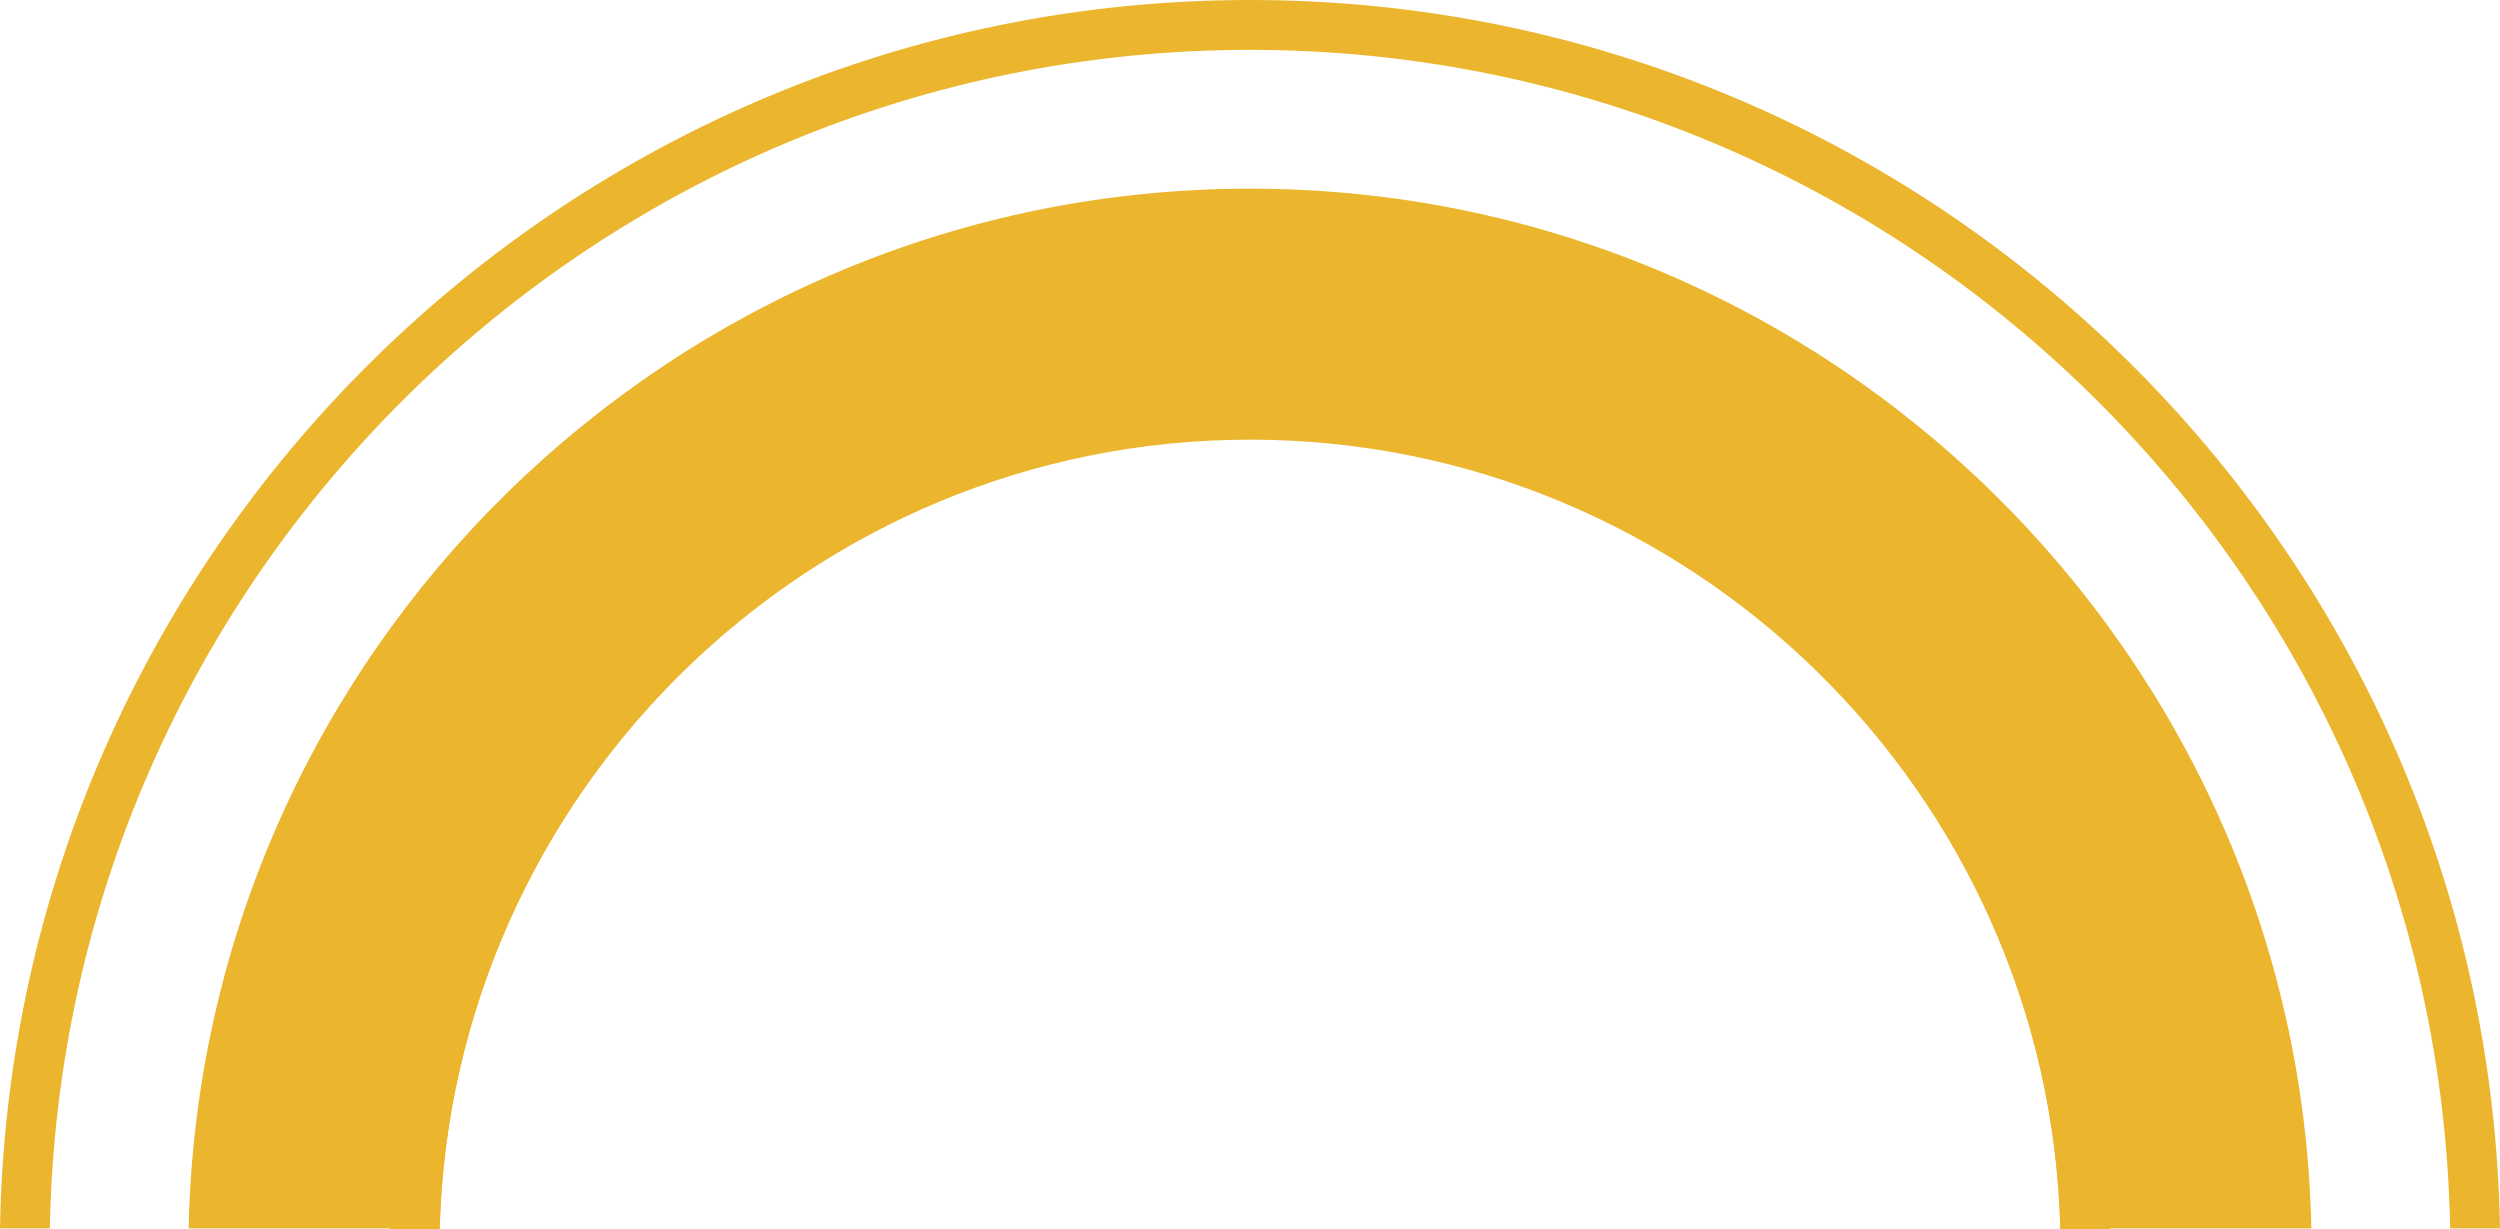 <?xml version="1.0" encoding="UTF-8" standalone="no"?><svg xmlns="http://www.w3.org/2000/svg" xmlns:xlink="http://www.w3.org/1999/xlink" fill="#ebb62e" height="147.9" preserveAspectRatio="xMidYMid meet" version="1" viewBox="99.6 162.3 300.8 147.9" width="300.8" zoomAndPan="magnify"><g><g id="change1_3"><path d="M250,162.3c-82.1,0-149,66.1-150.4,147.8h6c1.4-78.5,65.6-141.8,144.4-141.8s143,63.4,144.4,141.8h6 C399,228.4,332.1,162.3,250,162.3z"/></g><g id="change1_1"><path d="M250,185c-69.5,0-126.3,55.9-127.7,125.1h30.2c1.4-52.6,44.6-95,97.5-95c52.9,0,96.2,42.4,97.5,95h30.2 C376.3,240.9,319.5,185,250,185z M250,191c-66.2,0-120.3,53.2-121.7,119.1h24.2c1.4-52.6,44.6-95,97.5-95 c52.9,0,96.2,42.4,97.5,95h24.2C370.3,244.2,316.2,191,250,191z"/></g><g id="change1_2"><path d="M250,209.2c-56.2,0-102.2,45.1-103.5,101h6c1.4-52.6,44.6-95,97.5-95c52.9,0,96.2,42.4,97.5,95h6 C352.2,254.2,306.2,209.2,250,209.2z"/></g></g></svg>